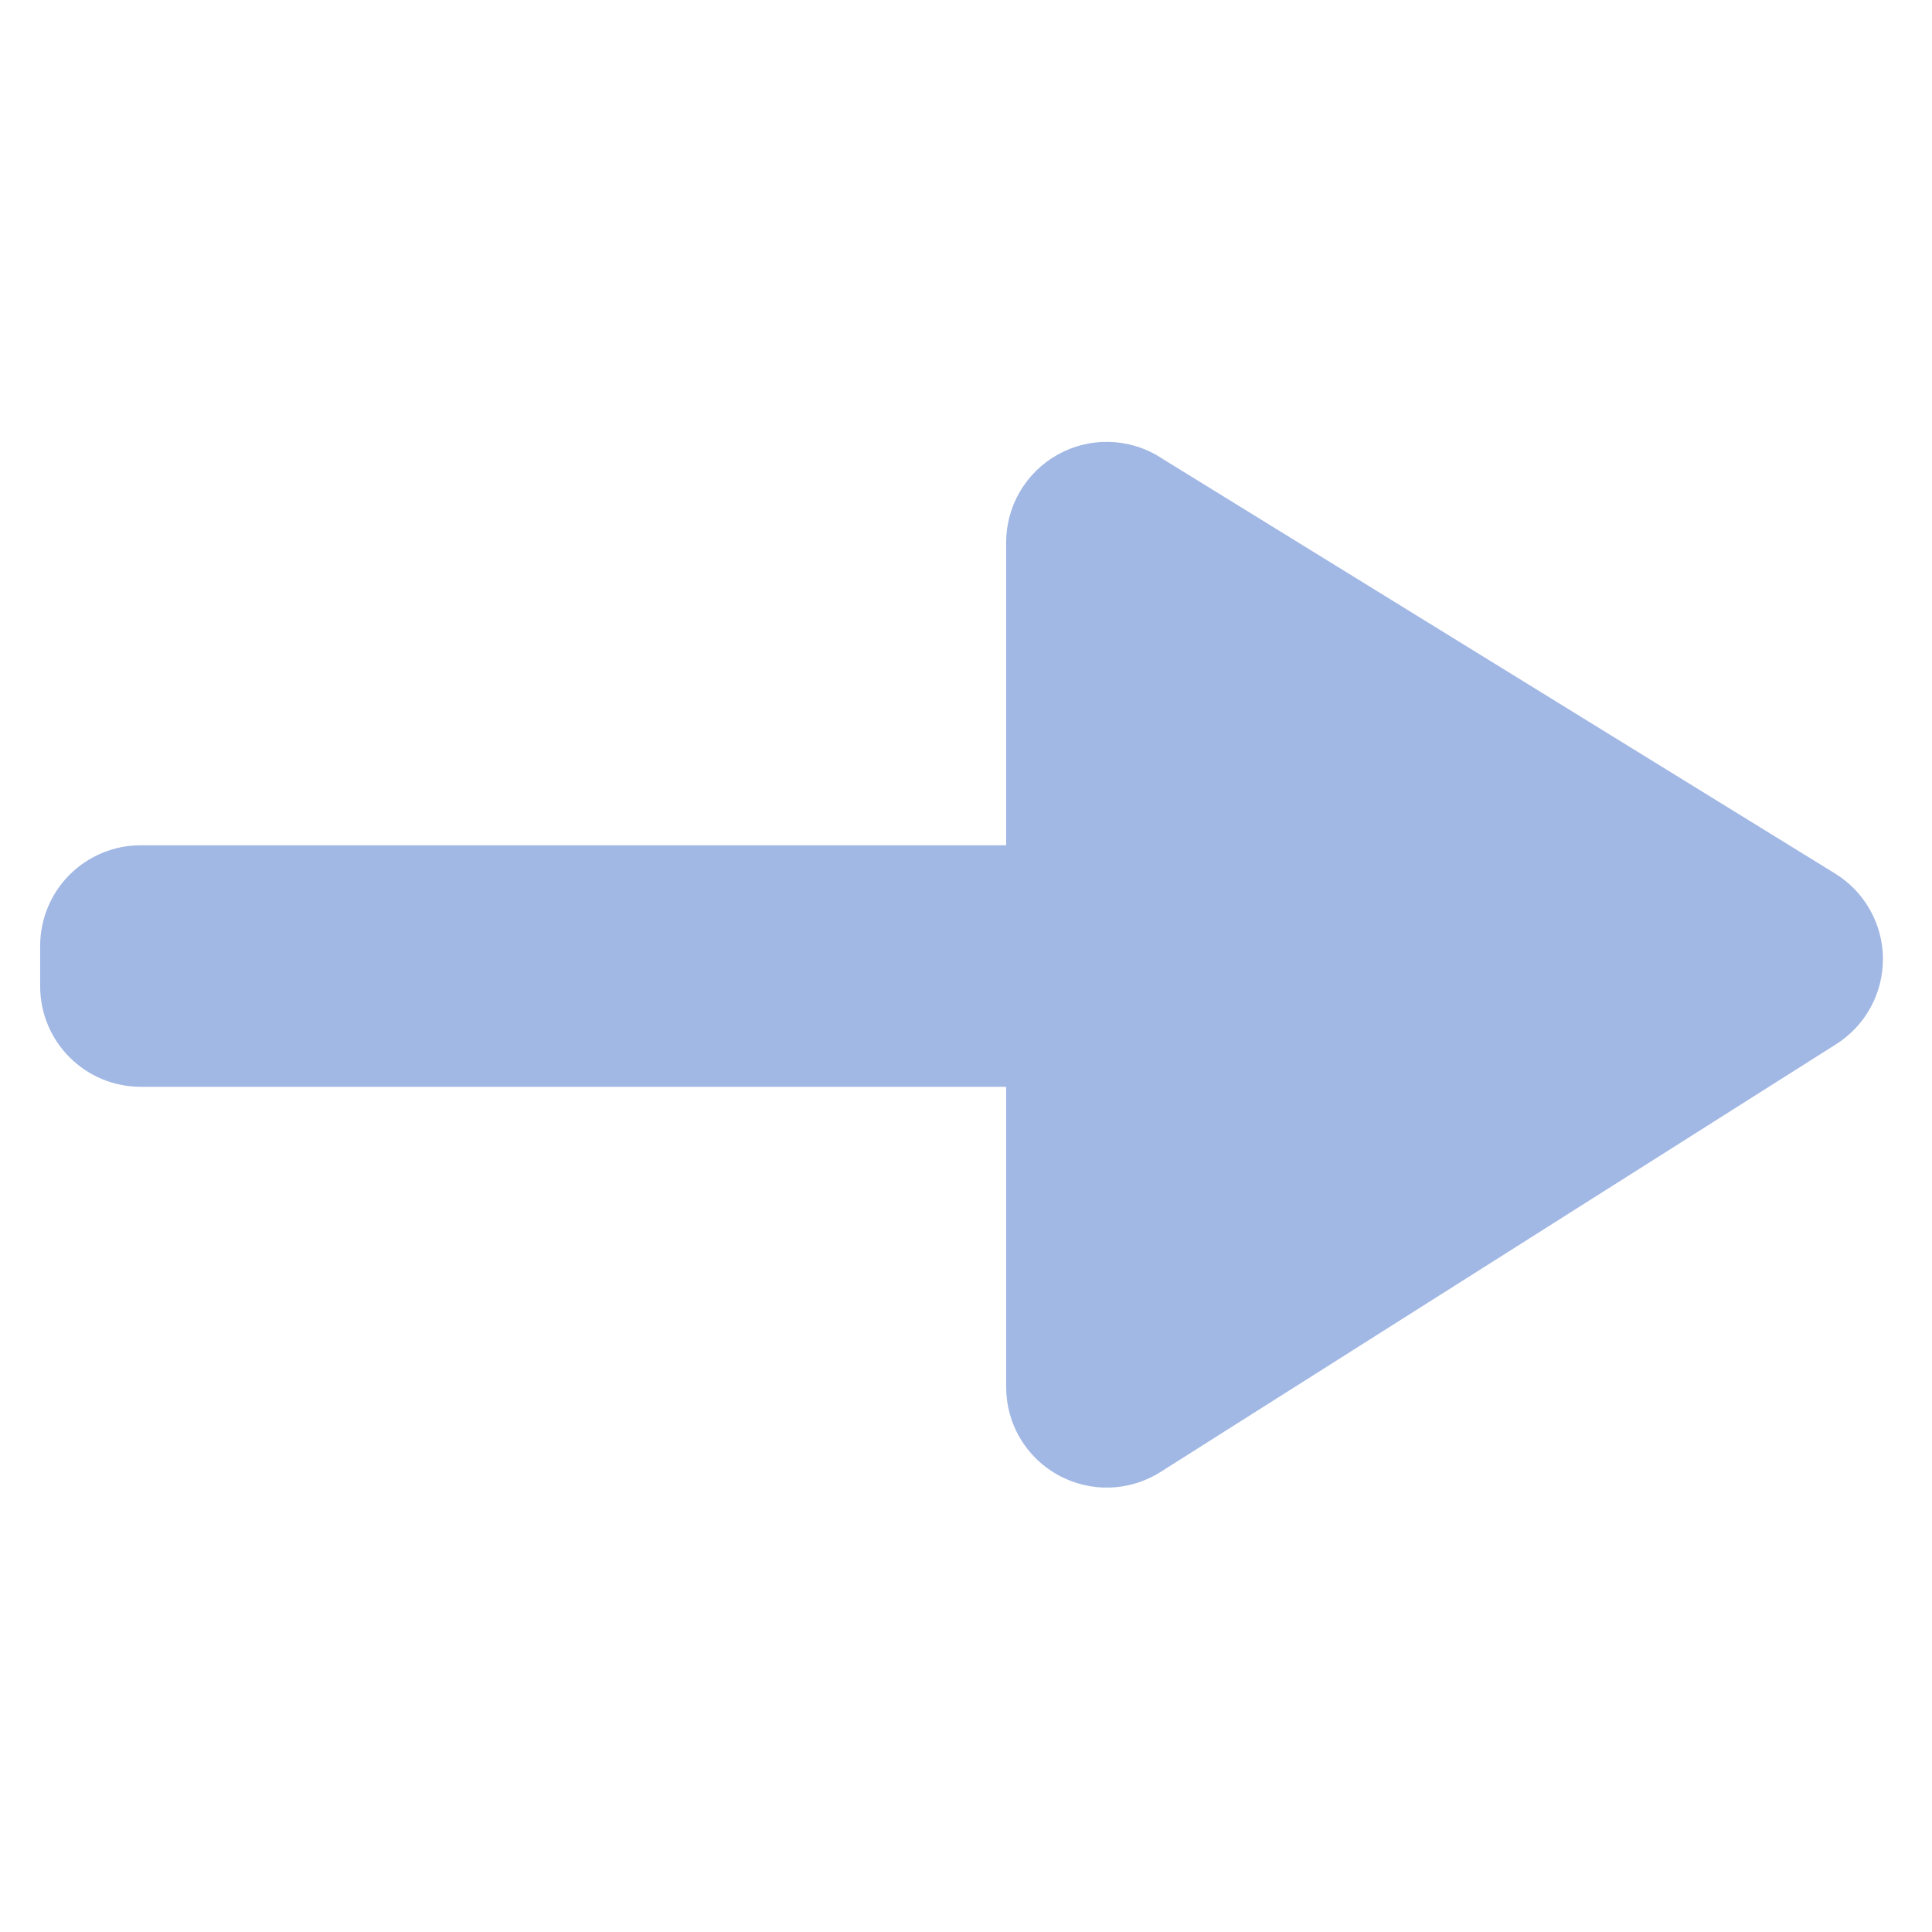 <svg width="50" height="50" viewBox="0 0 50 50" fill="none" xmlns="http://www.w3.org/2000/svg">
<path d="M26.039 14.042C26.039 13.578 26.161 13.123 26.395 12.723C26.63 12.323 26.968 11.992 27.372 11.766C27.776 11.54 28.234 11.426 28.697 11.436C29.161 11.446 29.613 11.58 30.008 11.823L30.008 11.826L47.492 22.607C47.868 22.839 48.179 23.162 48.395 23.547C48.612 23.931 48.728 24.366 48.73 24.807C48.733 25.249 48.623 25.684 48.411 26.072C48.2 26.459 47.892 26.787 47.52 27.023L30.035 38.094C29.642 38.344 29.188 38.483 28.723 38.498C28.257 38.512 27.795 38.401 27.387 38.176C26.978 37.952 26.637 37.622 26.4 37.22C26.163 36.819 26.039 36.361 26.039 35.894L26.039 28.126L3.642 28.126C2.204 28.126 1.039 26.96 1.039 25.522L1.039 24.479C1.039 24.137 1.107 23.799 1.237 23.483C1.368 23.167 1.559 22.88 1.801 22.638C2.042 22.397 2.33 22.205 2.646 22.074C2.961 21.943 3.3 21.876 3.642 21.876L26.039 21.876L26.039 14.042Z" fill="#A1B7E4"/>
</svg>
